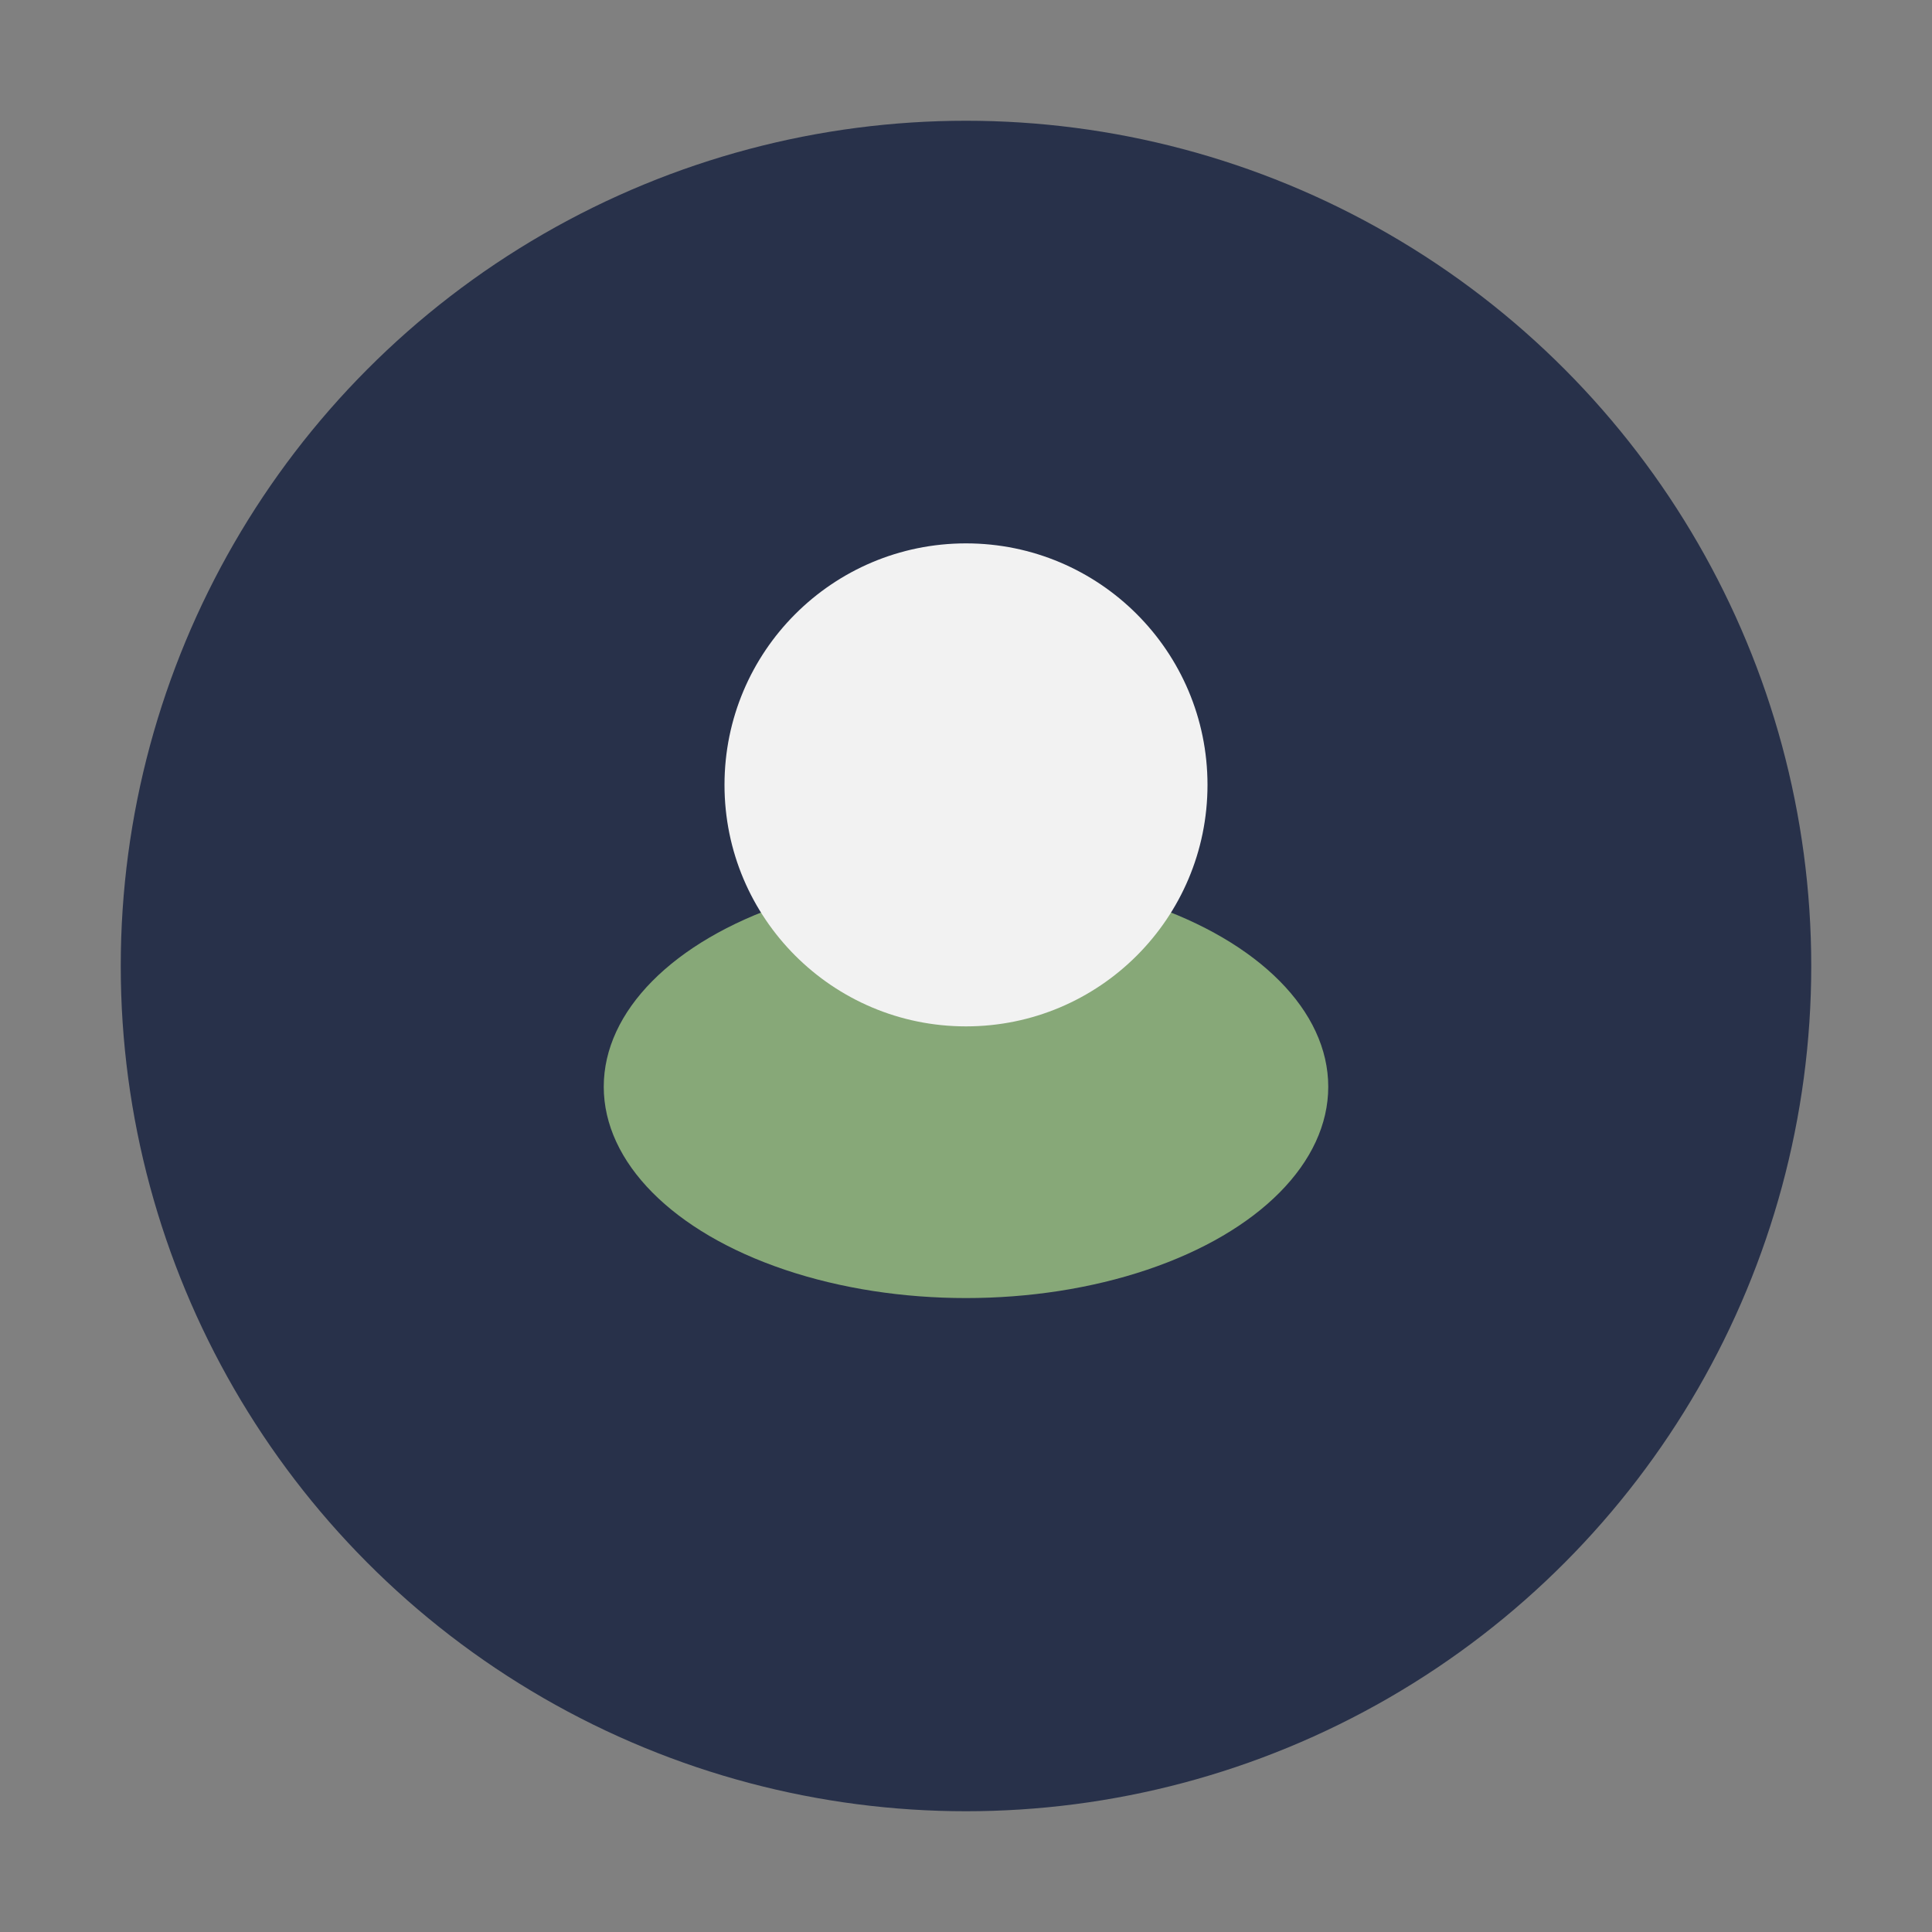 <?xml version="1.0" encoding="UTF-8"?>
<svg xmlns="http://www.w3.org/2000/svg" width="32" height="32" viewBox="0 0 32 32"><rect x="0" y="0" width="32" height="32" fill="#808080" stroke="none"/><ellipse cx="16" cy="16" rx="14" ry="14" fill="#28314A"/><ellipse cx="16" cy="18" rx="6" ry="3.5" fill="#87A878"/><circle cx="16" cy="13" r="4" fill="#F2F2F2"/></svg>